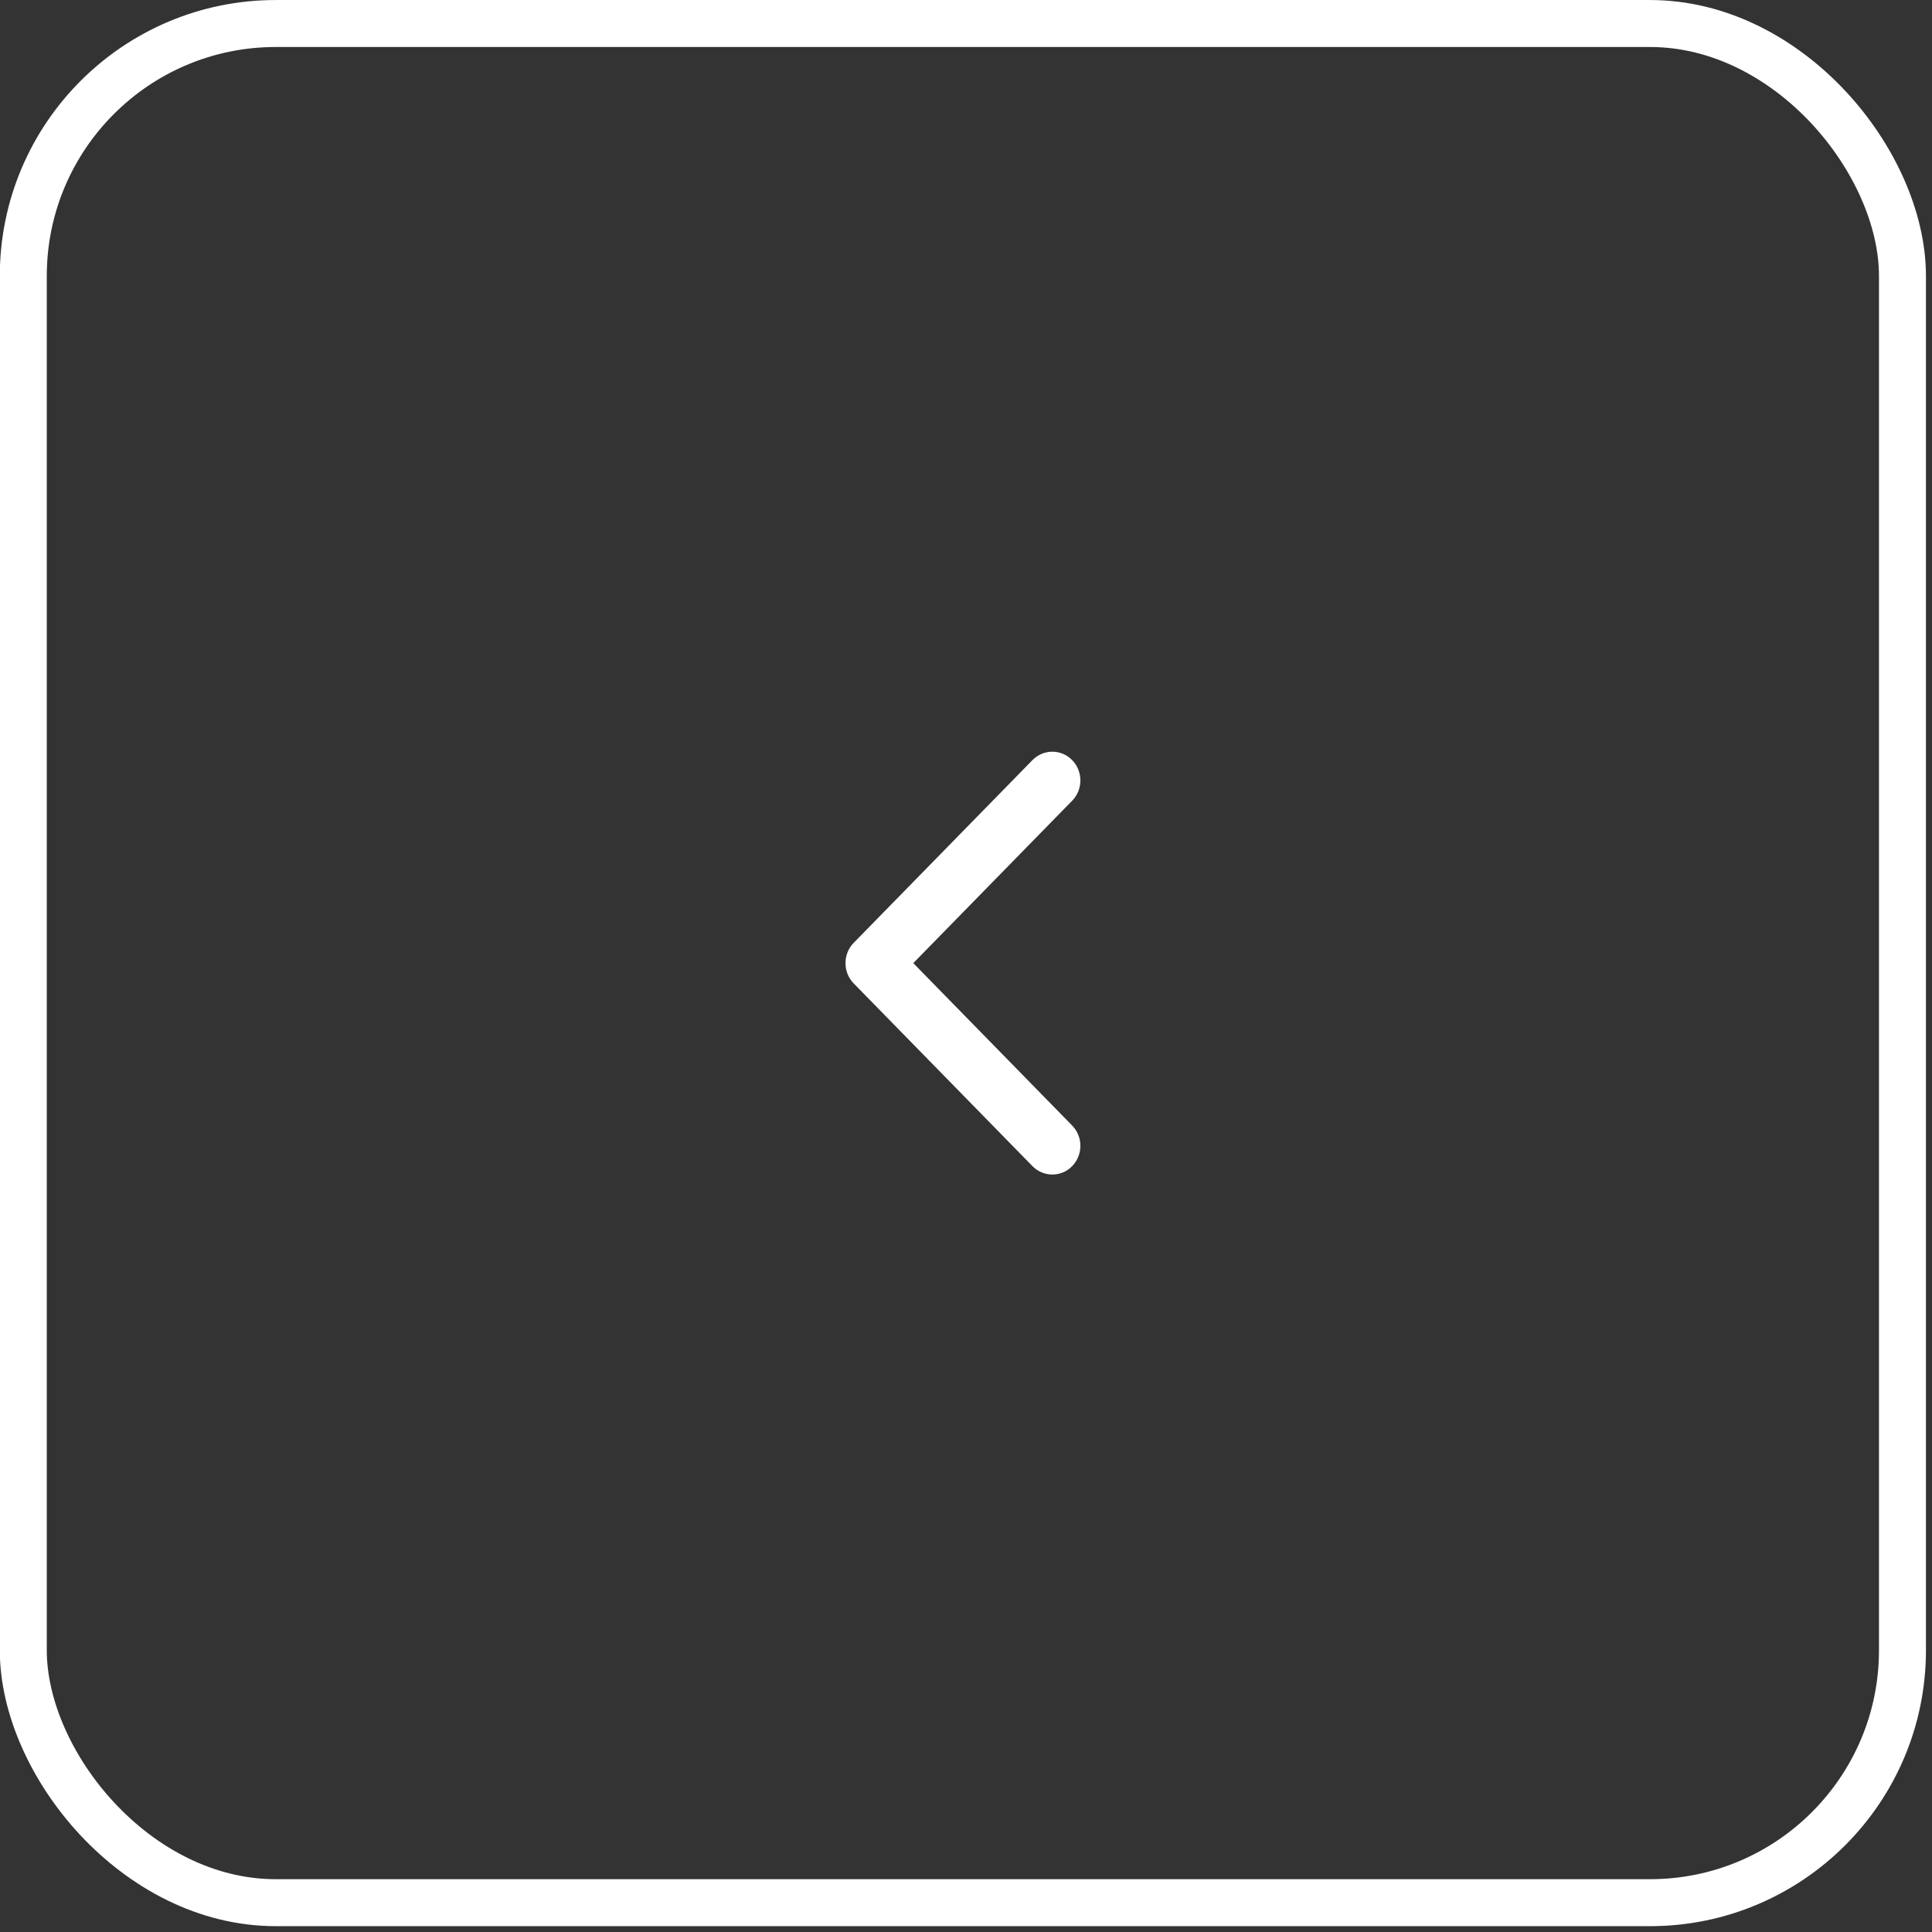<?xml version="1.0" encoding="UTF-8"?> <svg xmlns="http://www.w3.org/2000/svg" width="35" height="35" viewBox="0 0 35 35" fill="none"><rect x="0" y="0" width="35" height="35" fill="#333333" stroke="none"/><rect x="34.465" y="34.469" width="34.043" height="34.043" rx="4.574" transform="rotate(-180 34.465 34.469)" stroke="white" stroke-width="0.851"></rect><path d="M19.423 21.126C19.225 21.329 18.903 21.328 18.704 21.126L15.466 17.816C15.267 17.613 15.267 17.283 15.466 17.08L18.704 13.77C18.903 13.567 19.225 13.567 19.423 13.77C19.622 13.973 19.622 14.303 19.423 14.506L16.545 17.448L19.423 20.39C19.622 20.593 19.622 20.922 19.423 21.126Z" fill="white"></path></svg> 